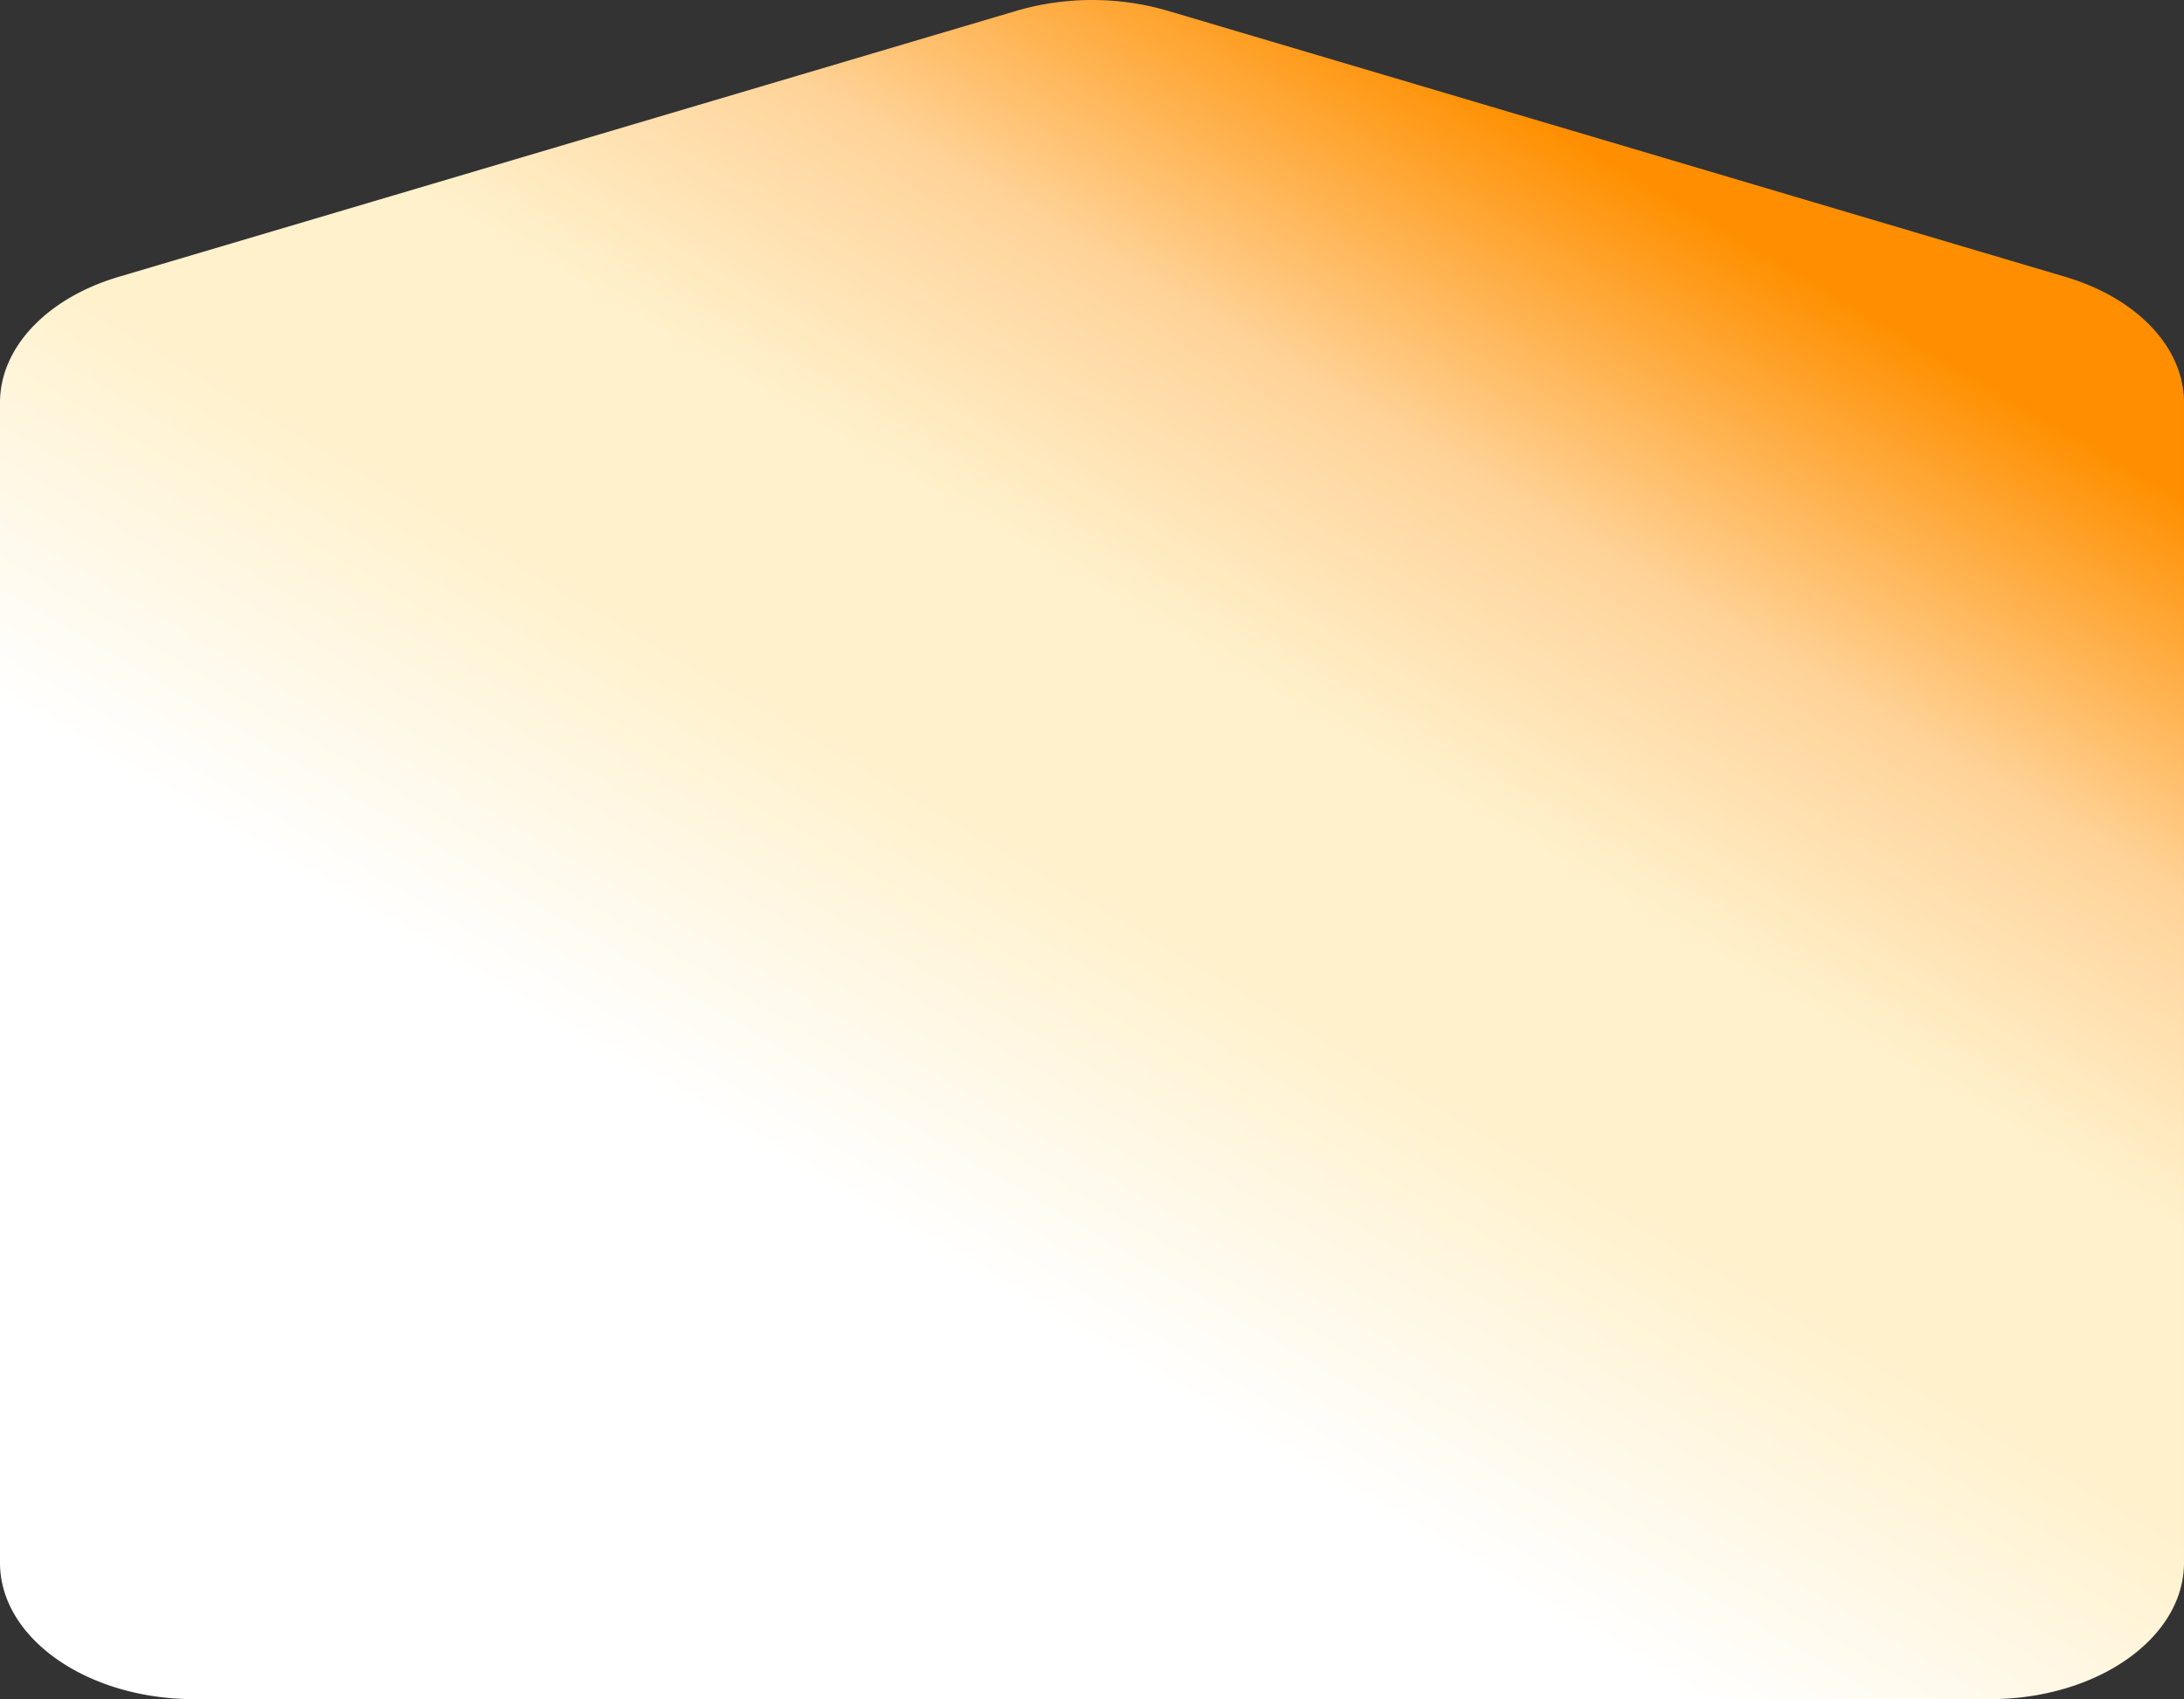 <svg xmlns="http://www.w3.org/2000/svg" xmlns:xlink="http://www.w3.org/1999/xlink" width="838.726" height="652.576" viewBox="0 0 838.726 652.576">
  <rect x="0" y="0" width="838.726" height="652.576" fill="#333333" stroke="none"/>
  <defs>
    <linearGradient id="linear-gradient" x1="0.665" y1="0.036" x2="0.236" y2="0.592" gradientUnits="objectBoundingBox">
      <stop offset="0" stop-color="#ff8f00"/>
      <stop offset="0.268" stop-color="#ffd399"/>
      <stop offset="0.491" stop-color="#fff1cc"/>
      <stop offset="0.693" stop-color="#fff1cc"/>
      <stop offset="1" stop-color="#fff"/>
    </linearGradient>
  </defs>
  <path id="DSC00844" d="M764.2,652.576H74.525C33.366,652.576,0,629.122,0,600.191V154.6c0-21.068,17.954-40.086,45.572-48.271L390.466,4.116a103.911,103.911,0,0,1,57.915,0L793.16,106.331c27.614,8.186,45.565,27.2,45.565,48.269V600.191c0,28.932-33.366,52.385-74.525,52.385" transform="translate(0 0)" fill="url(#linear-gradient)"/>
</svg>
